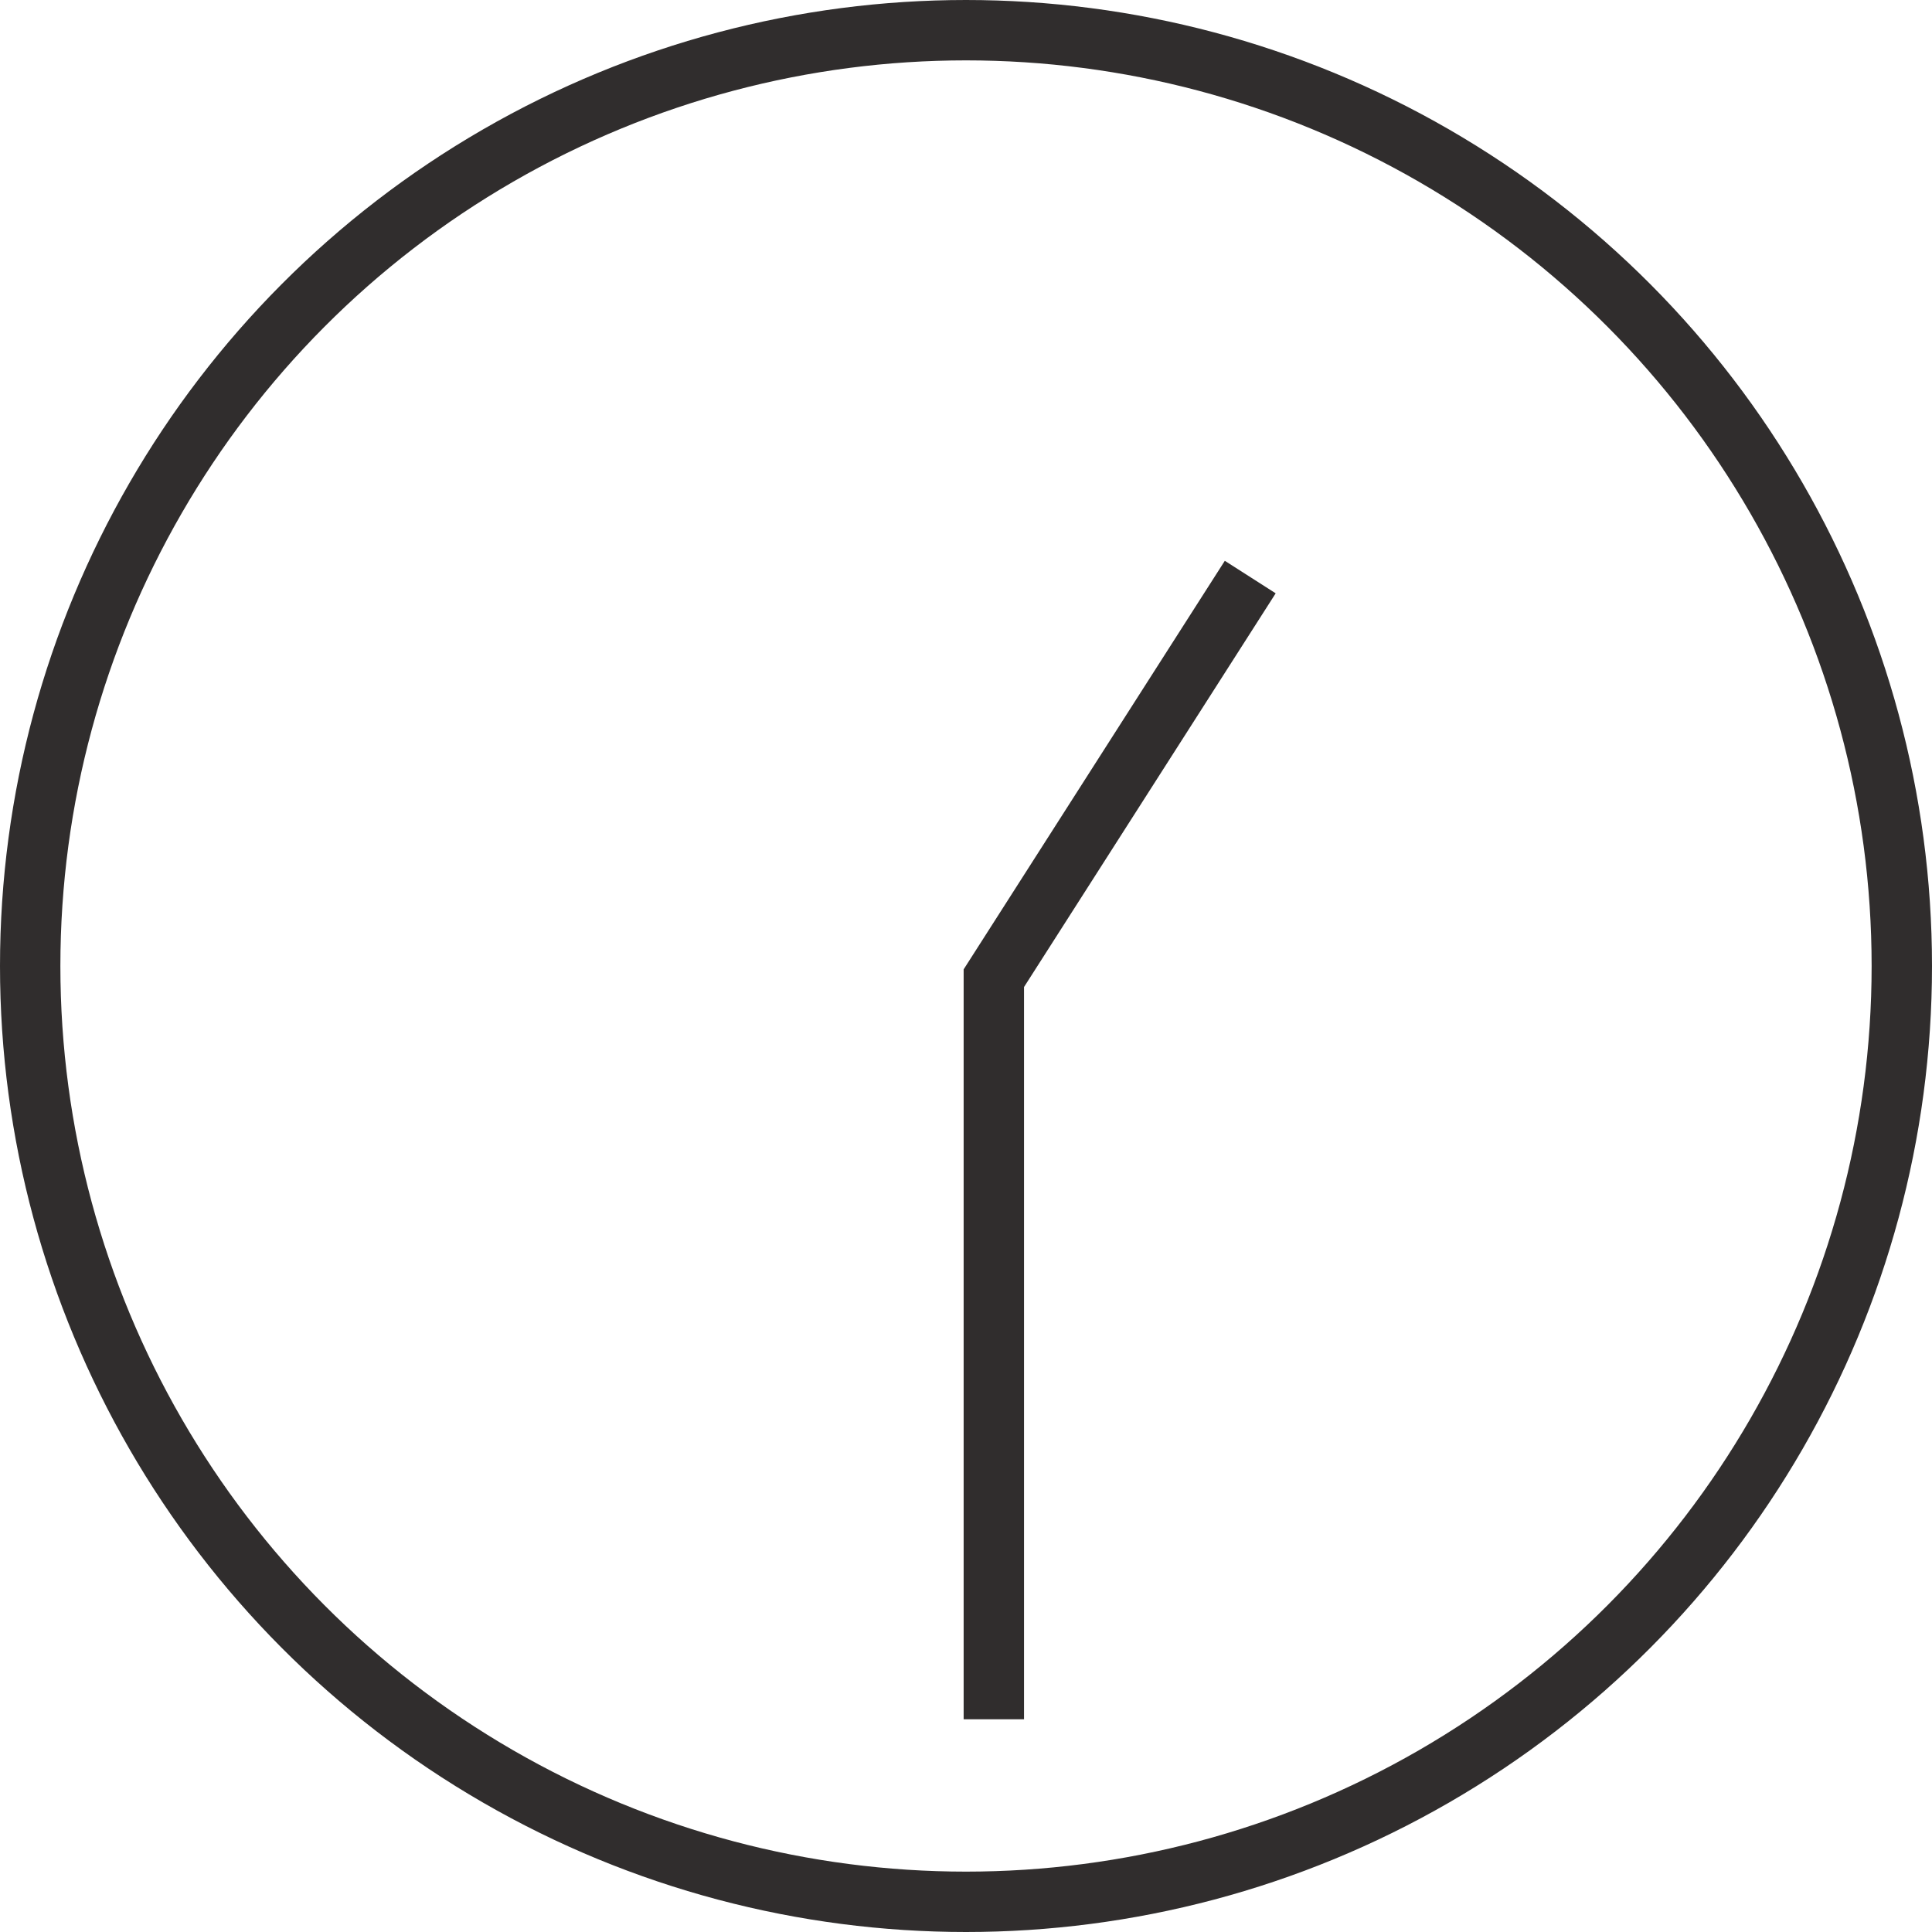 <svg xmlns="http://www.w3.org/2000/svg" width="32" height="32" viewBox="0 0 32 32">
  <g id="ico_clock_1330" transform="translate(-673 -268)">
    <g id="楕円形_6" data-name="楕円形 6" transform="translate(673 268)" fill="none" stroke="#302d2d" stroke-width="1">
      <circle cx="16" cy="16" r="16" stroke="none"/>
      <circle cx="16" cy="16" r="15.5" fill="none"/>
    </g>
    <path id="パス_116" data-name="パス 116" d="M9138.742,3617.441l-4.247,6.644v12.275" transform="translate(-8445.034 -3339.883)" fill="none" stroke="#302d2d" stroke-width="1"/>
  </g>
</svg>
